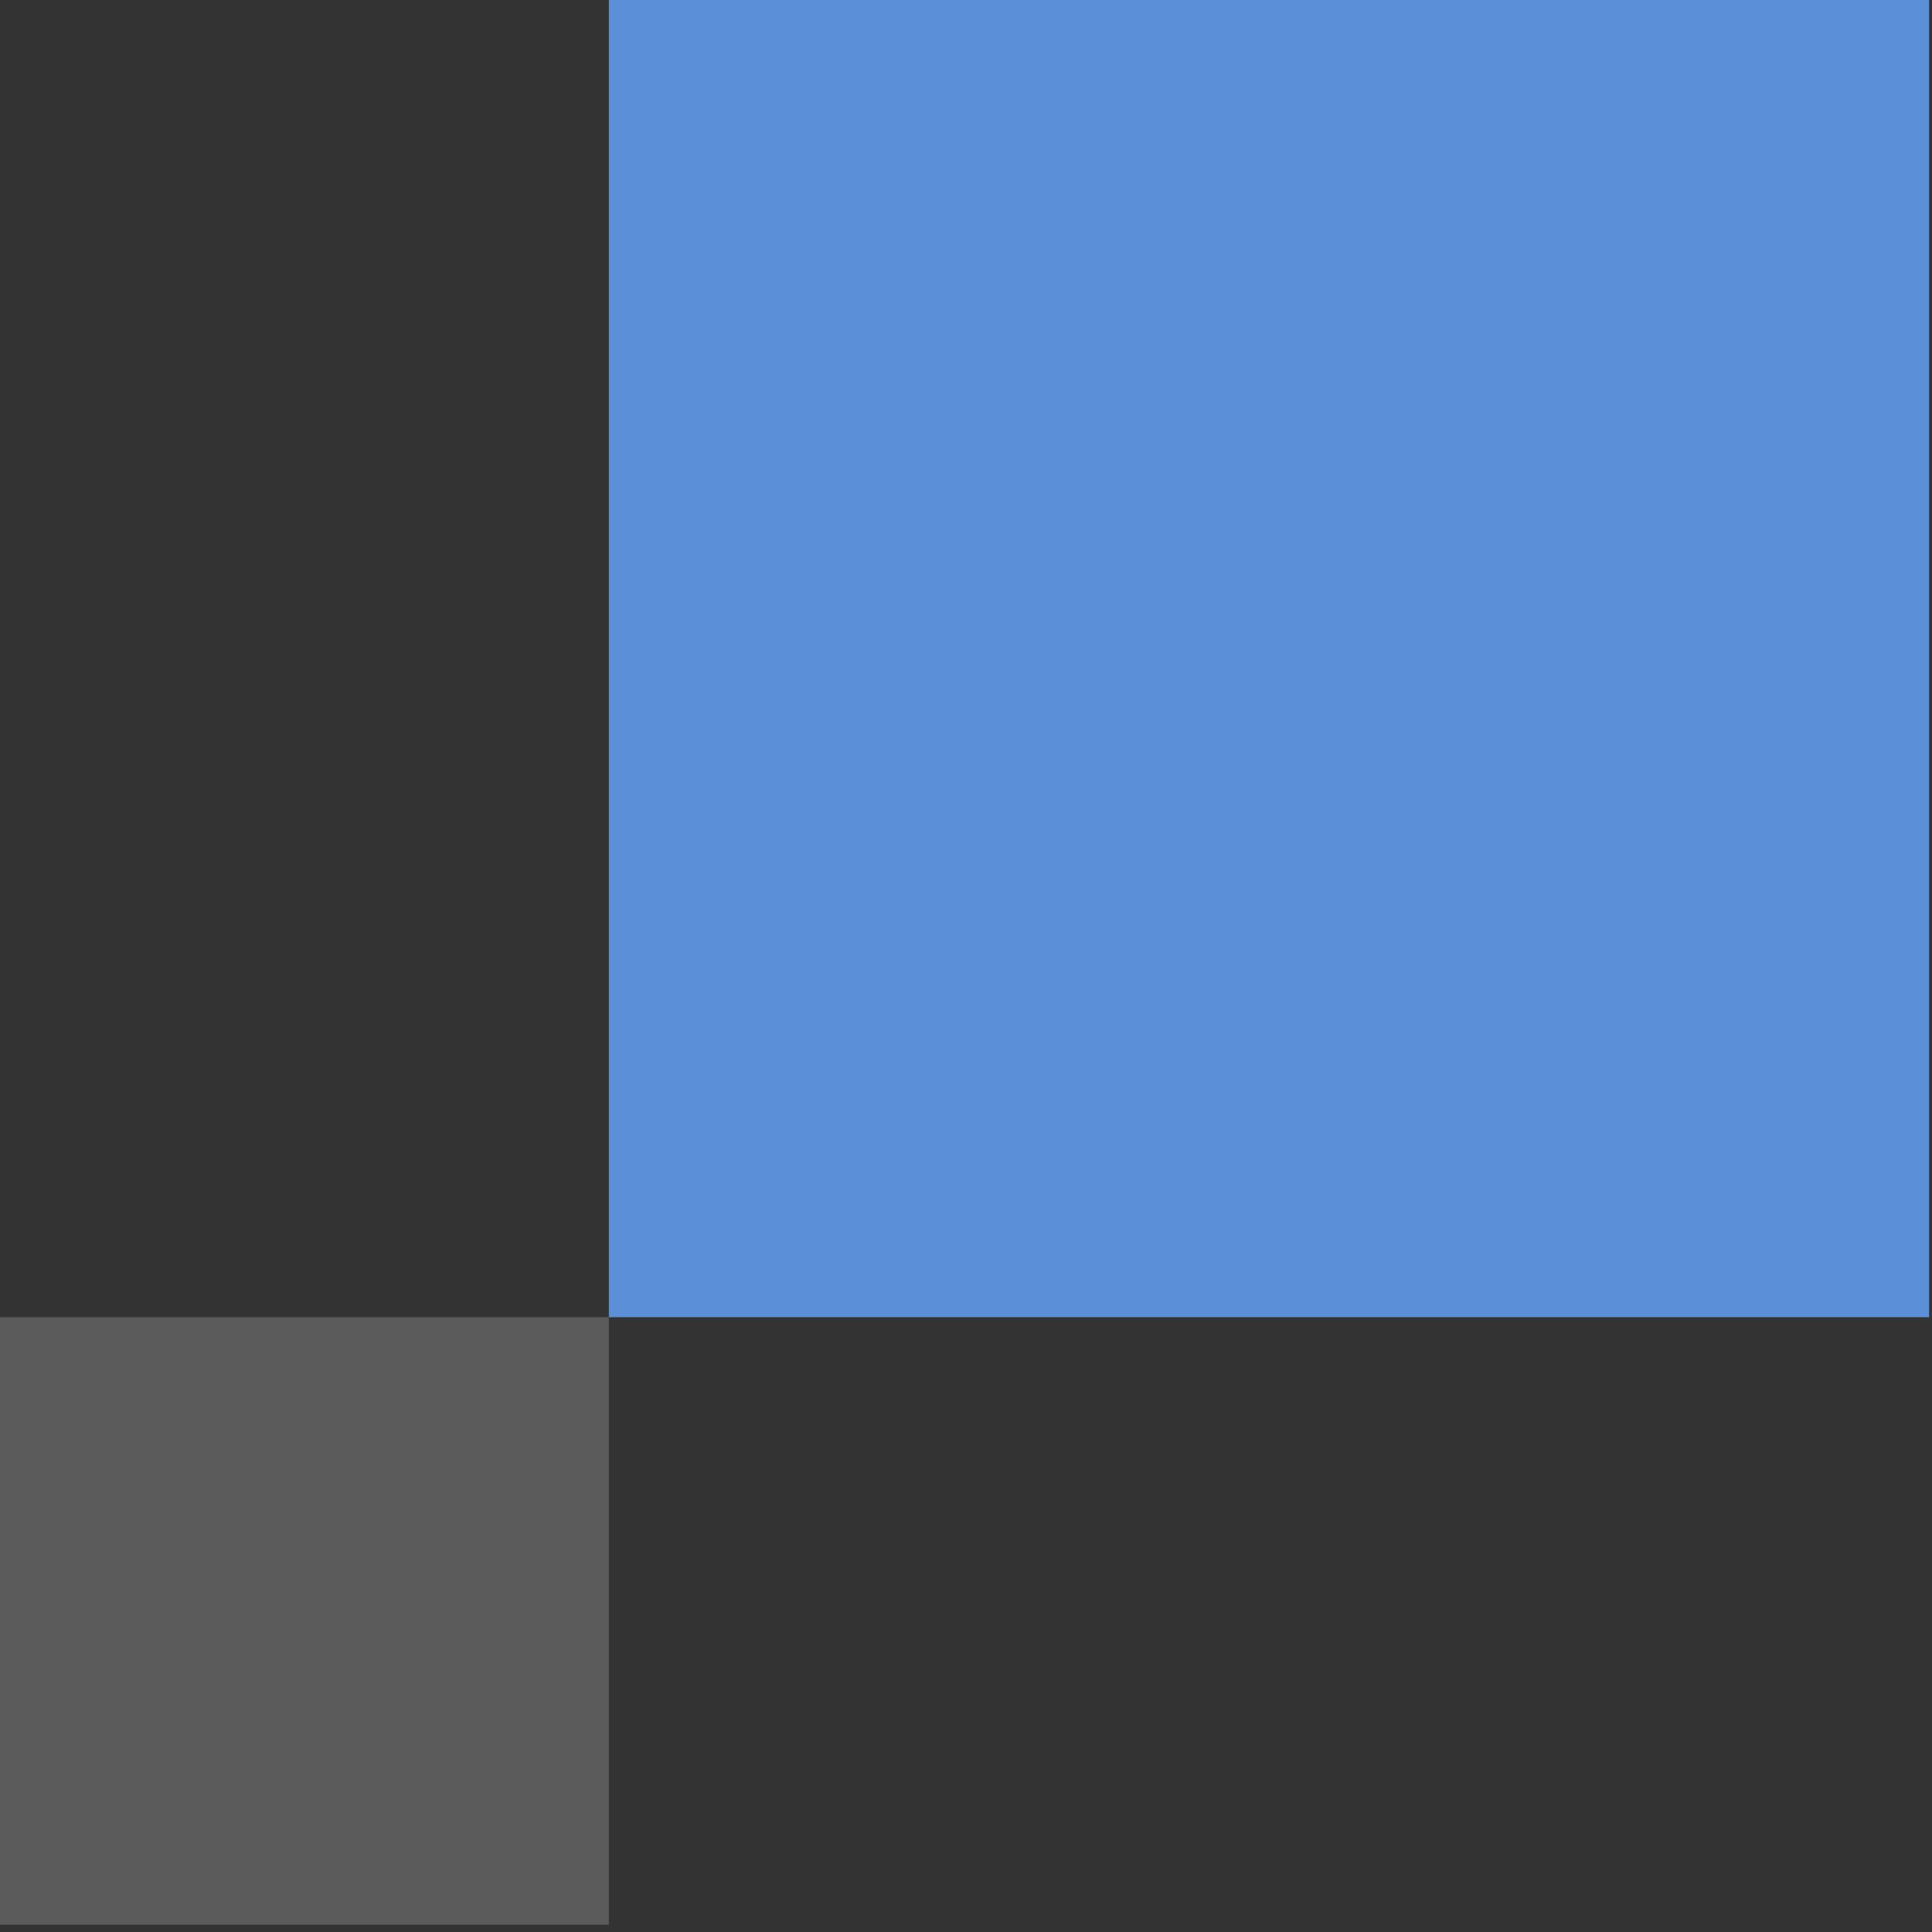 <svg xmlns="http://www.w3.org/2000/svg" width="202" height="202" viewBox="0 0 202 202" fill="none"><rect x="0" y="0" width="202" height="202" fill="#333333" stroke="none"/><rect opacity="0.2" y="137.723" width="63.66" height="63.513" fill="#FCFCFC"></rect><rect x="63.66" width="138.039" height="137.721" fill="#5B8FD7"></rect></svg>